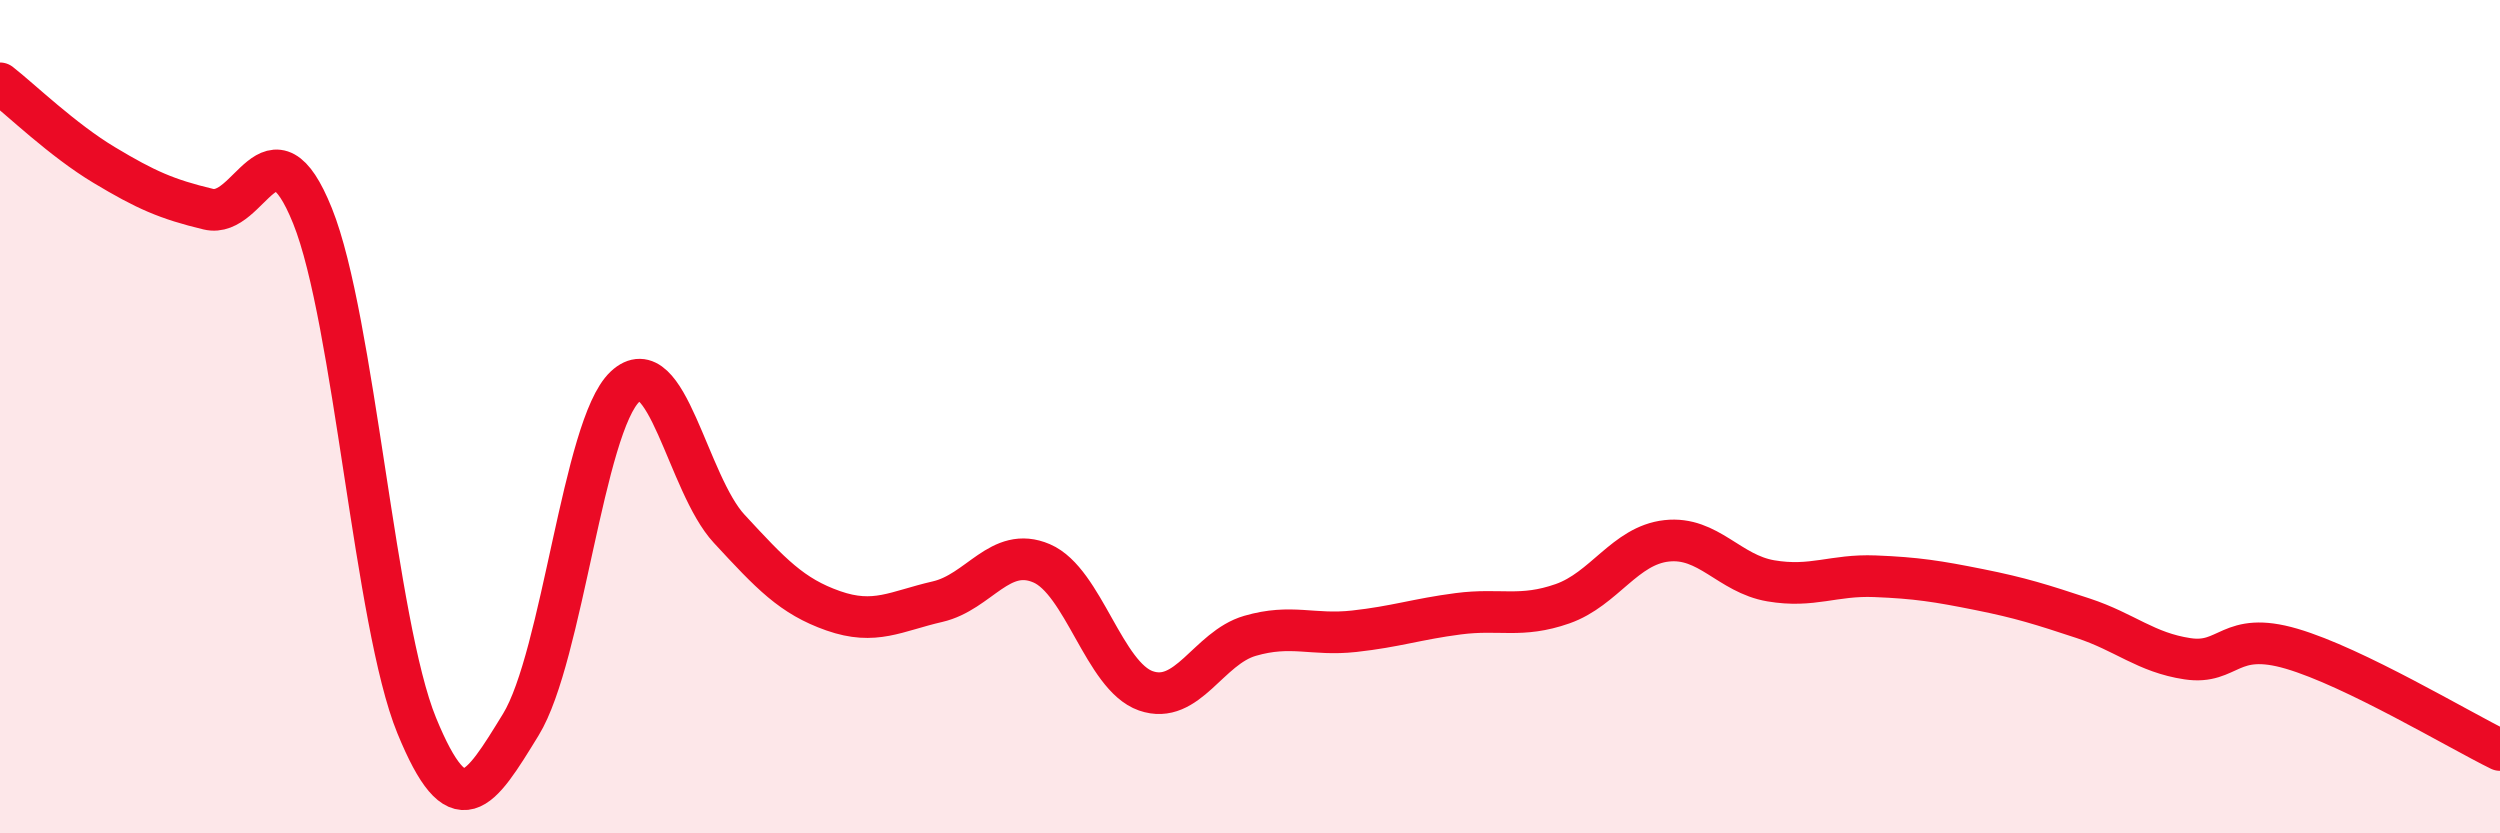 
    <svg width="60" height="20" viewBox="0 0 60 20" xmlns="http://www.w3.org/2000/svg">
      <path
        d="M 0,2 C 0.5,2.39 1.5,3.36 2.5,3.96 C 3.5,4.56 4,4.78 5,5.02 C 6,5.26 6.5,2.7 7.5,5.18 C 8.5,7.66 9,14.97 10,17.41 C 11,19.85 11.5,19.02 12.5,17.39 C 13.5,15.76 14,10.22 15,9.28 C 16,8.34 16.5,11.61 17.5,12.69 C 18.5,13.77 19,14.31 20,14.66 C 21,15.01 21.5,14.67 22.5,14.44 C 23.5,14.21 24,13.09 25,13.52 C 26,13.95 26.5,16.23 27.5,16.58 C 28.5,16.93 29,15.55 30,15.26 C 31,14.97 31.5,15.26 32.5,15.15 C 33.5,15.04 34,14.86 35,14.73 C 36,14.6 36.5,14.84 37.5,14.49 C 38.5,14.14 39,13.09 40,12.98 C 41,12.87 41.5,13.77 42.5,13.94 C 43.5,14.11 44,13.79 45,13.83 C 46,13.87 46.5,13.95 47.5,14.15 C 48.5,14.35 49,14.51 50,14.84 C 51,15.17 51.5,15.66 52.5,15.81 C 53.5,15.96 53.5,15.13 55,15.57 C 56.5,16.01 59,17.51 60,18L60 20L0 20Z"
        fill="#EB0A25"
        opacity="0.1"
        stroke-linecap="round"
        stroke-linejoin="round"
      />
      <path
        d="M 0,2 C 0.5,2.39 1.5,3.36 2.5,3.96 C 3.5,4.56 4,4.78 5,5.02 C 6,5.26 6.5,2.7 7.5,5.18 C 8.5,7.66 9,14.97 10,17.41 C 11,19.85 11.5,19.02 12.5,17.39 C 13.5,15.76 14,10.22 15,9.28 C 16,8.34 16.5,11.61 17.5,12.69 C 18.5,13.77 19,14.31 20,14.66 C 21,15.01 21.5,14.67 22.5,14.44 C 23.5,14.21 24,13.09 25,13.52 C 26,13.95 26.5,16.23 27.5,16.58 C 28.5,16.93 29,15.55 30,15.26 C 31,14.97 31.5,15.26 32.5,15.15 C 33.5,15.04 34,14.86 35,14.73 C 36,14.6 36.5,14.84 37.5,14.49 C 38.5,14.14 39,13.09 40,12.98 C 41,12.87 41.5,13.77 42.5,13.94 C 43.5,14.11 44,13.79 45,13.83 C 46,13.87 46.5,13.95 47.5,14.15 C 48.5,14.35 49,14.51 50,14.84 C 51,15.17 51.5,15.66 52.5,15.81 C 53.5,15.96 53.5,15.13 55,15.57 C 56.5,16.01 59,17.51 60,18"
        stroke="#EB0A25"
        stroke-width="1"
        fill="none"
        stroke-linecap="round"
        stroke-linejoin="round"
      />
    </svg>
  